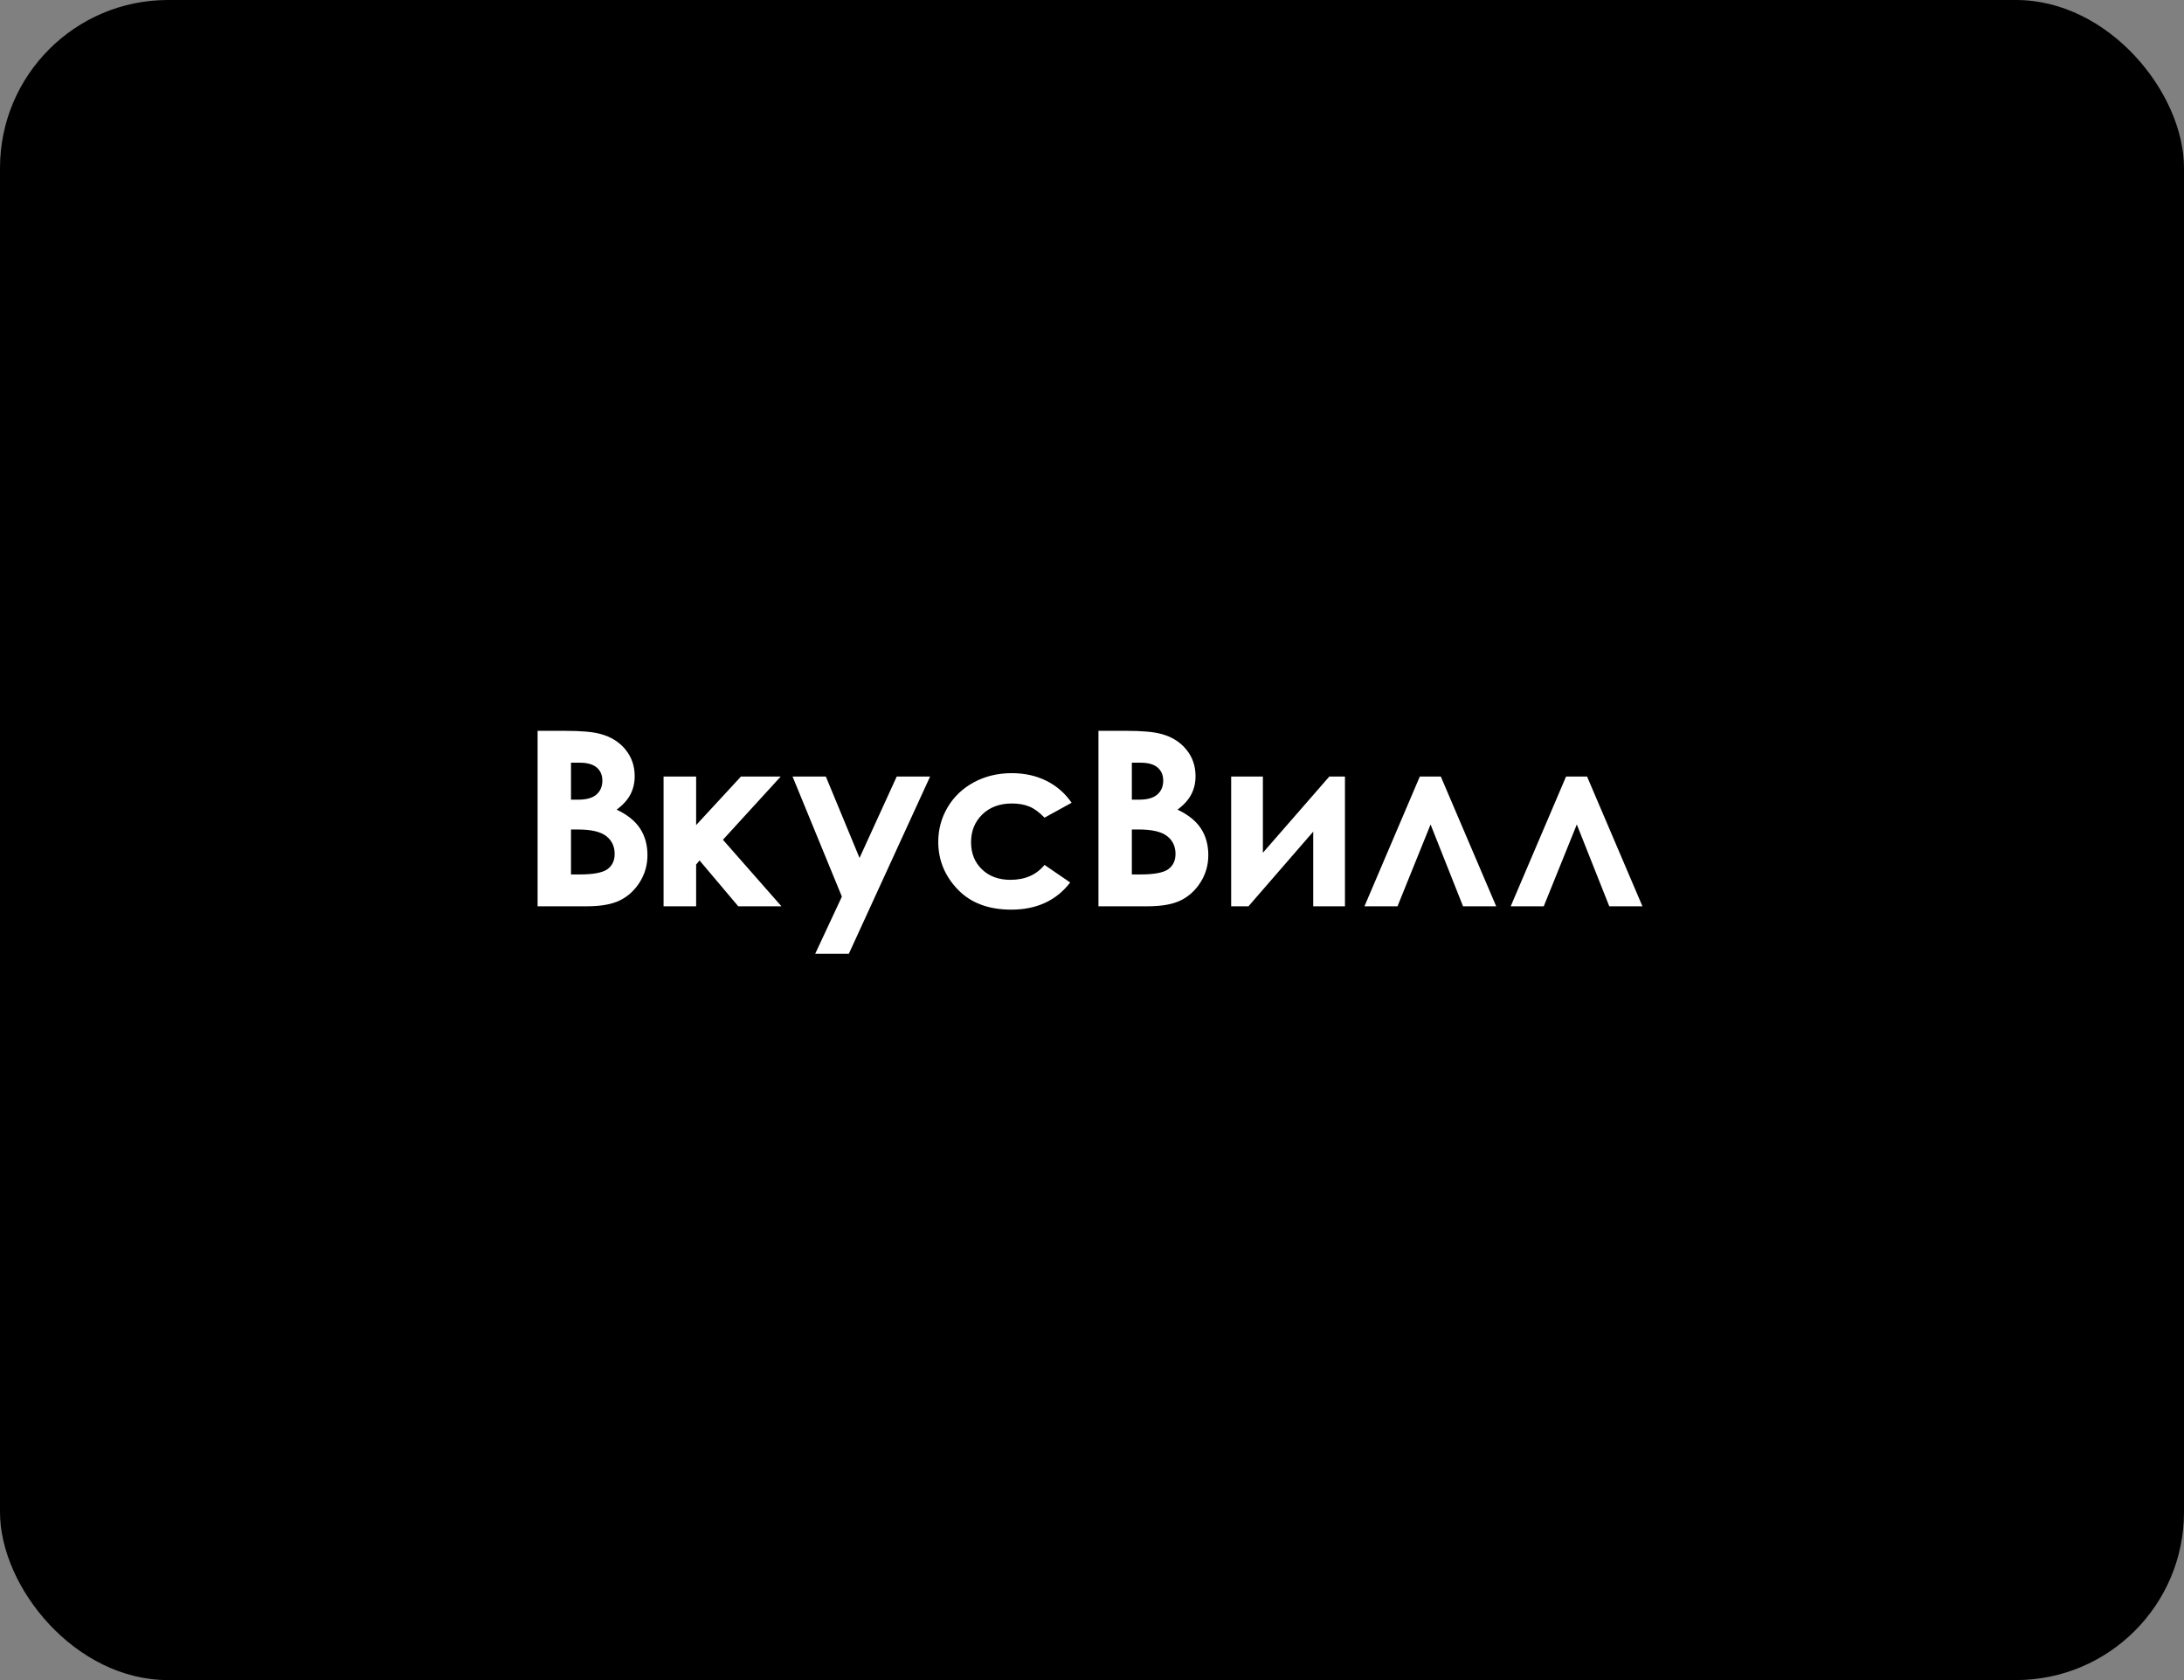 <?xml version="1.0" encoding="UTF-8"?> <svg xmlns="http://www.w3.org/2000/svg" width="260" height="200" viewBox="0 0 260 200" fill="none"><rect x="0" y="0" width="260" height="200" fill="#808080" stroke="none"/> <rect width="260" height="200" rx="20" fill="black"></rect> <path d="M64 107.89V87.001H67.284C69.189 87.001 70.583 87.123 71.464 87.369C72.716 87.701 73.71 88.316 74.45 89.215C75.189 90.115 75.559 91.175 75.559 92.396C75.559 93.191 75.39 93.914 75.055 94.561C74.719 95.21 74.172 95.818 73.415 96.386C74.683 96.982 75.611 97.728 76.197 98.623C76.785 99.517 77.077 100.575 77.077 101.796C77.077 102.971 76.775 104.04 76.168 105.006C75.562 105.972 74.78 106.693 73.822 107.171C72.865 107.649 71.543 107.888 69.856 107.888H64V107.89ZM67.976 90.793V95.195H68.846C69.816 95.195 70.535 94.991 71.006 94.584C71.476 94.176 71.711 93.623 71.711 92.922C71.711 92.269 71.487 91.751 71.041 91.368C70.594 90.985 69.915 90.793 69.003 90.793H67.976ZM67.976 98.745V104.098H68.974C70.625 104.098 71.739 103.89 72.312 103.472C72.886 103.056 73.174 102.45 73.174 101.656C73.174 100.756 72.837 100.047 72.163 99.526C71.49 99.006 70.37 98.745 68.803 98.745H67.976V98.745Z" fill="white"></path> <path d="M78.996 92.439H82.873V98.22L88.21 92.439H92.943L86.063 99.967L93.029 107.889H87.888L83.28 102.431L82.873 102.918V107.889H78.996V92.439Z" fill="white"></path> <path d="M94.351 92.439H98.313L102.325 102.133L106.754 92.439H110.727L101.051 113.541H97.047L100.224 106.736L94.351 92.439Z" fill="white"></path> <path d="M127.574 95.563L124.347 97.338C123.74 96.704 123.142 96.264 122.549 96.017C121.956 95.77 121.263 95.649 120.466 95.649C119.017 95.649 117.843 96.081 116.948 96.946C116.051 97.811 115.603 98.918 115.603 100.271C115.603 101.585 116.034 102.658 116.898 103.489C117.76 104.321 118.892 104.737 120.294 104.737C122.03 104.737 123.381 104.145 124.347 102.961L127.404 105.054C125.747 107.208 123.409 108.286 120.389 108.286C117.673 108.286 115.544 107.482 114.005 105.872C112.467 104.262 111.698 102.379 111.698 100.219C111.698 98.724 112.072 97.346 112.821 96.087C113.569 94.828 114.612 93.838 115.952 93.118C117.292 92.399 118.79 92.039 120.446 92.039C121.981 92.039 123.357 92.344 124.579 92.954C125.8 93.568 126.798 94.437 127.574 95.563Z" fill="white"></path> <path d="M130.768 107.889V87H134.052C135.957 87 137.35 87.123 138.232 87.368C139.482 87.7 140.478 88.315 141.217 89.214C141.957 90.114 142.326 91.174 142.326 92.396C142.326 93.191 142.158 93.913 141.822 94.561C141.487 95.21 140.941 95.817 140.182 96.386C141.451 96.982 142.379 97.728 142.965 98.622C143.552 99.517 143.846 100.574 143.846 101.796C143.846 102.971 143.543 104.039 142.936 105.005C142.33 105.971 141.548 106.692 140.591 107.17C139.634 107.648 138.312 107.887 136.626 107.887H130.768V107.889ZM134.744 90.792V95.194H135.613C136.582 95.194 137.302 94.991 137.774 94.583C138.244 94.176 138.478 93.623 138.478 92.922C138.478 92.268 138.255 91.75 137.808 91.367C137.362 90.984 136.683 90.792 135.77 90.792H134.744ZM134.744 98.744V104.097H135.741C137.393 104.097 138.506 103.89 139.08 103.472C139.654 103.055 139.942 102.449 139.942 101.655C139.942 100.755 139.606 100.046 138.932 99.526C138.258 99.005 137.136 98.744 135.572 98.744H134.744V98.744Z" fill="white"></path> <path d="M148.625 107.89H146.567V92.439H150.344V101.513L158.253 92.439H160.114V107.889H156.336V99L148.625 107.89Z" fill="white"></path> <path d="M178.12 107.89H174.172L170.307 98.147L166.369 107.89H162.435L169.025 92.441H171.524L178.12 107.89Z" fill="white"></path> <path d="M195.53 107.89H191.582L187.715 98.147L183.779 107.89H179.845L186.436 92.441H188.935L195.53 107.89Z" fill="white"></path> </svg> 